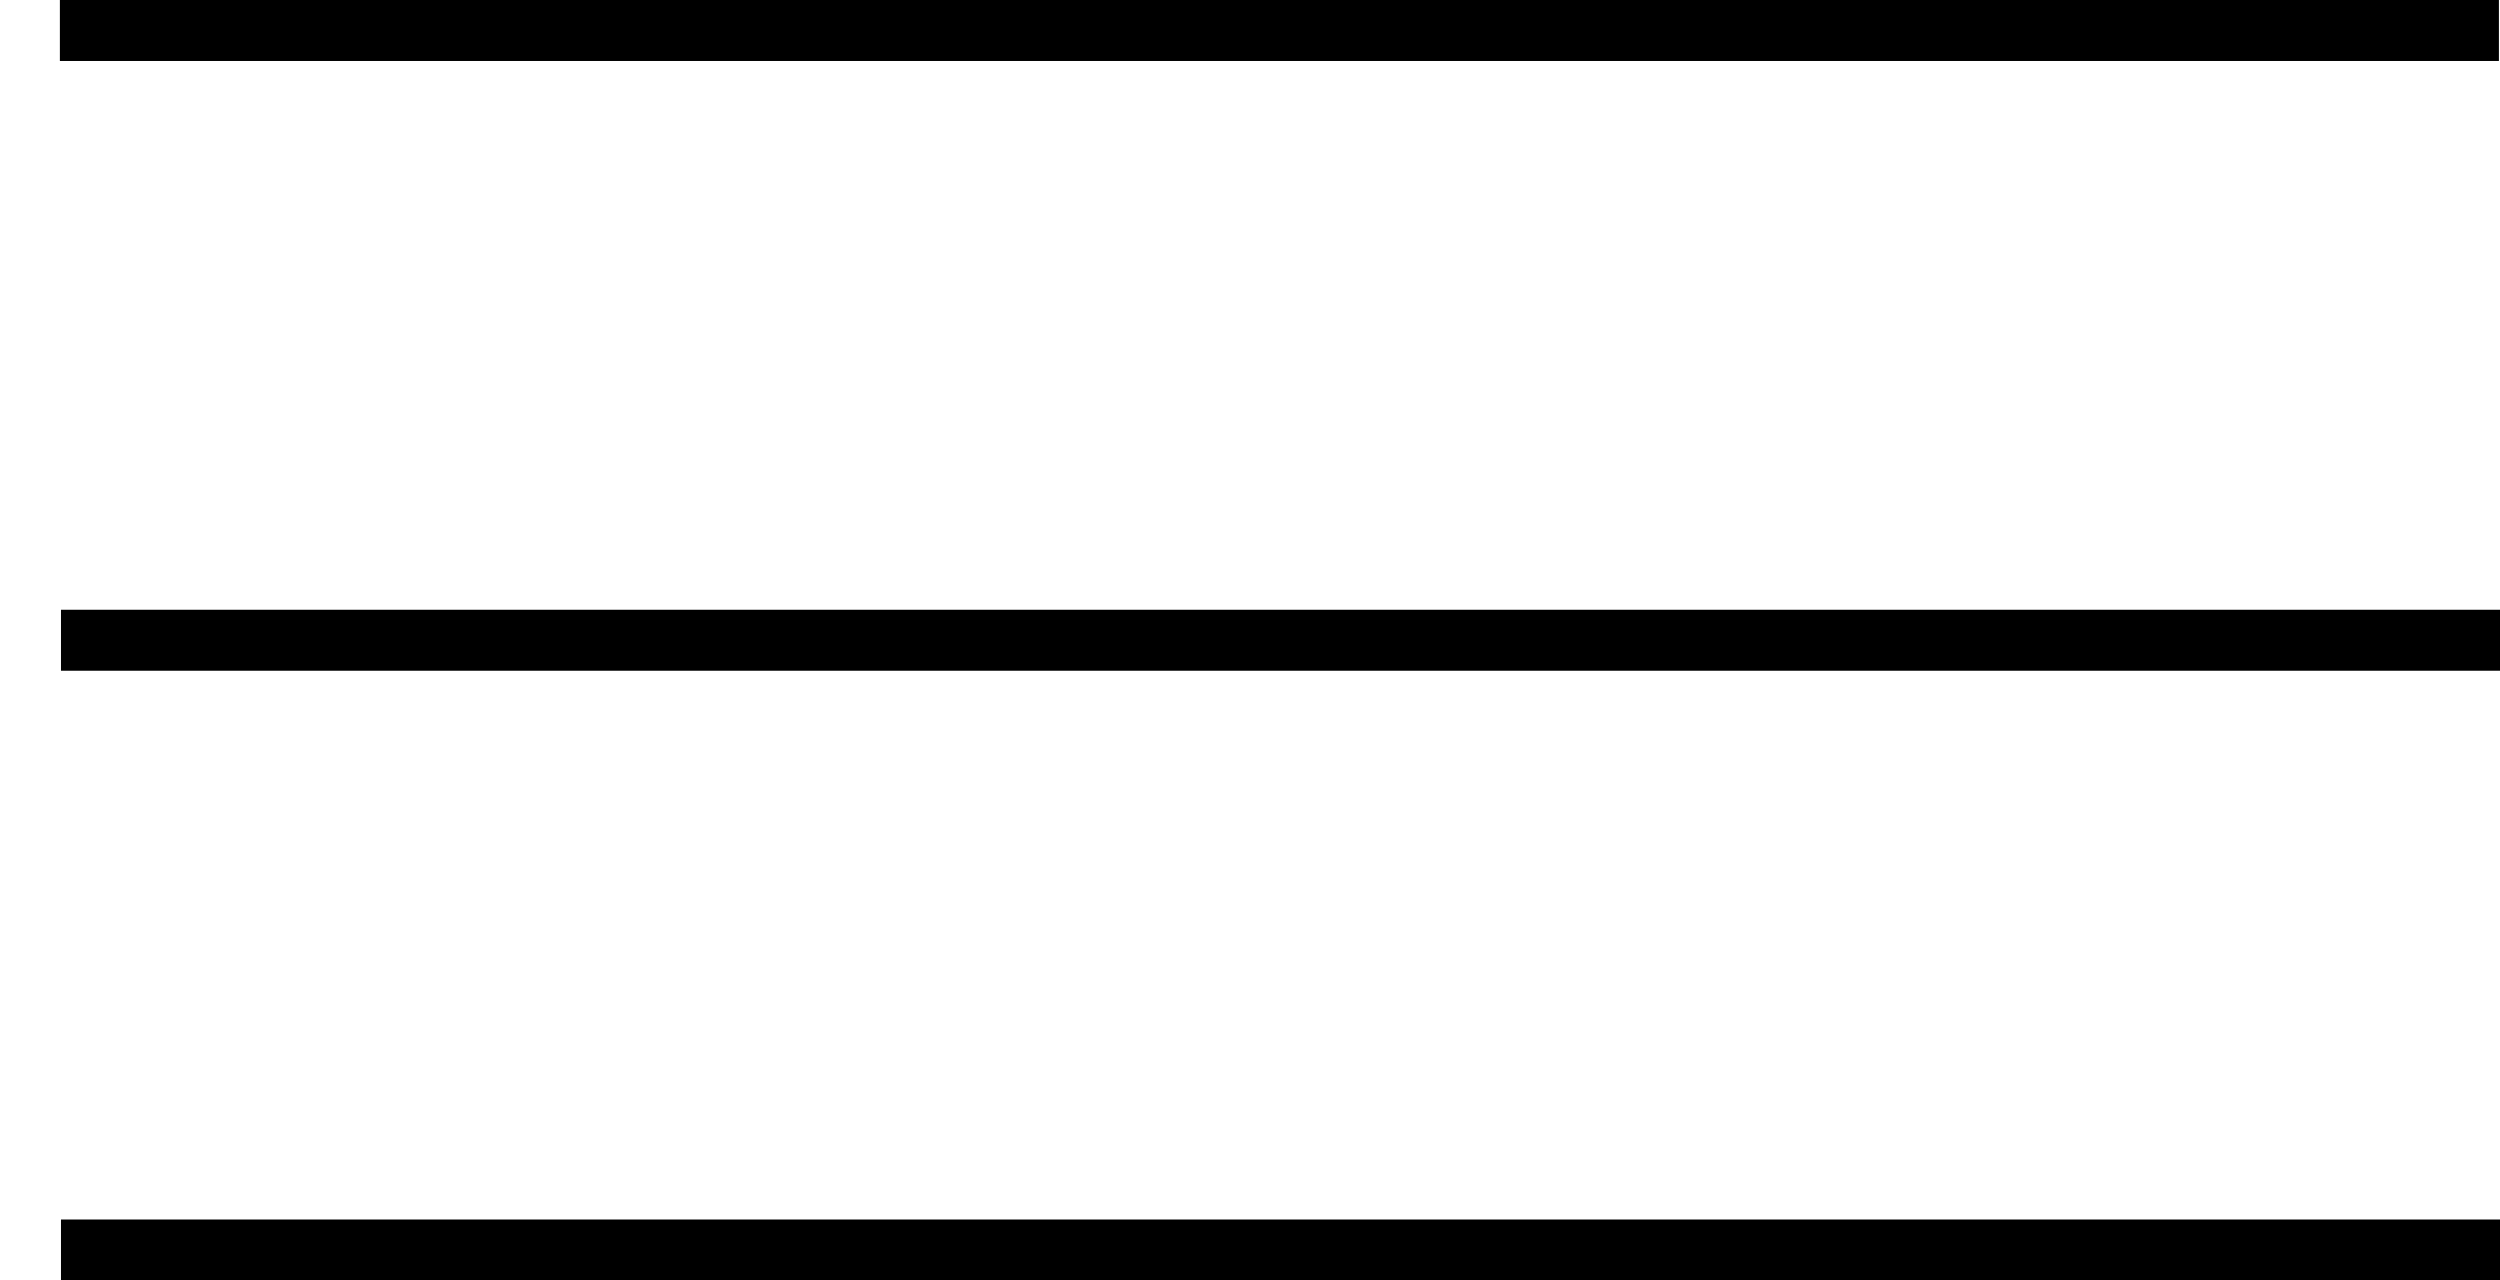 <?xml version="1.0" encoding="UTF-8"?> <svg xmlns="http://www.w3.org/2000/svg" width="41" height="21" viewBox="0 0 41 21" fill="none"><line x1="0.982" y1="0.5" x2="40.982" y2="0.5" stroke="black"></line><line x1="1" y1="10.5" x2="41" y2="10.5" stroke="black"></line><line x1="1" y1="20.5" x2="41" y2="20.5" stroke="black"></line></svg> 